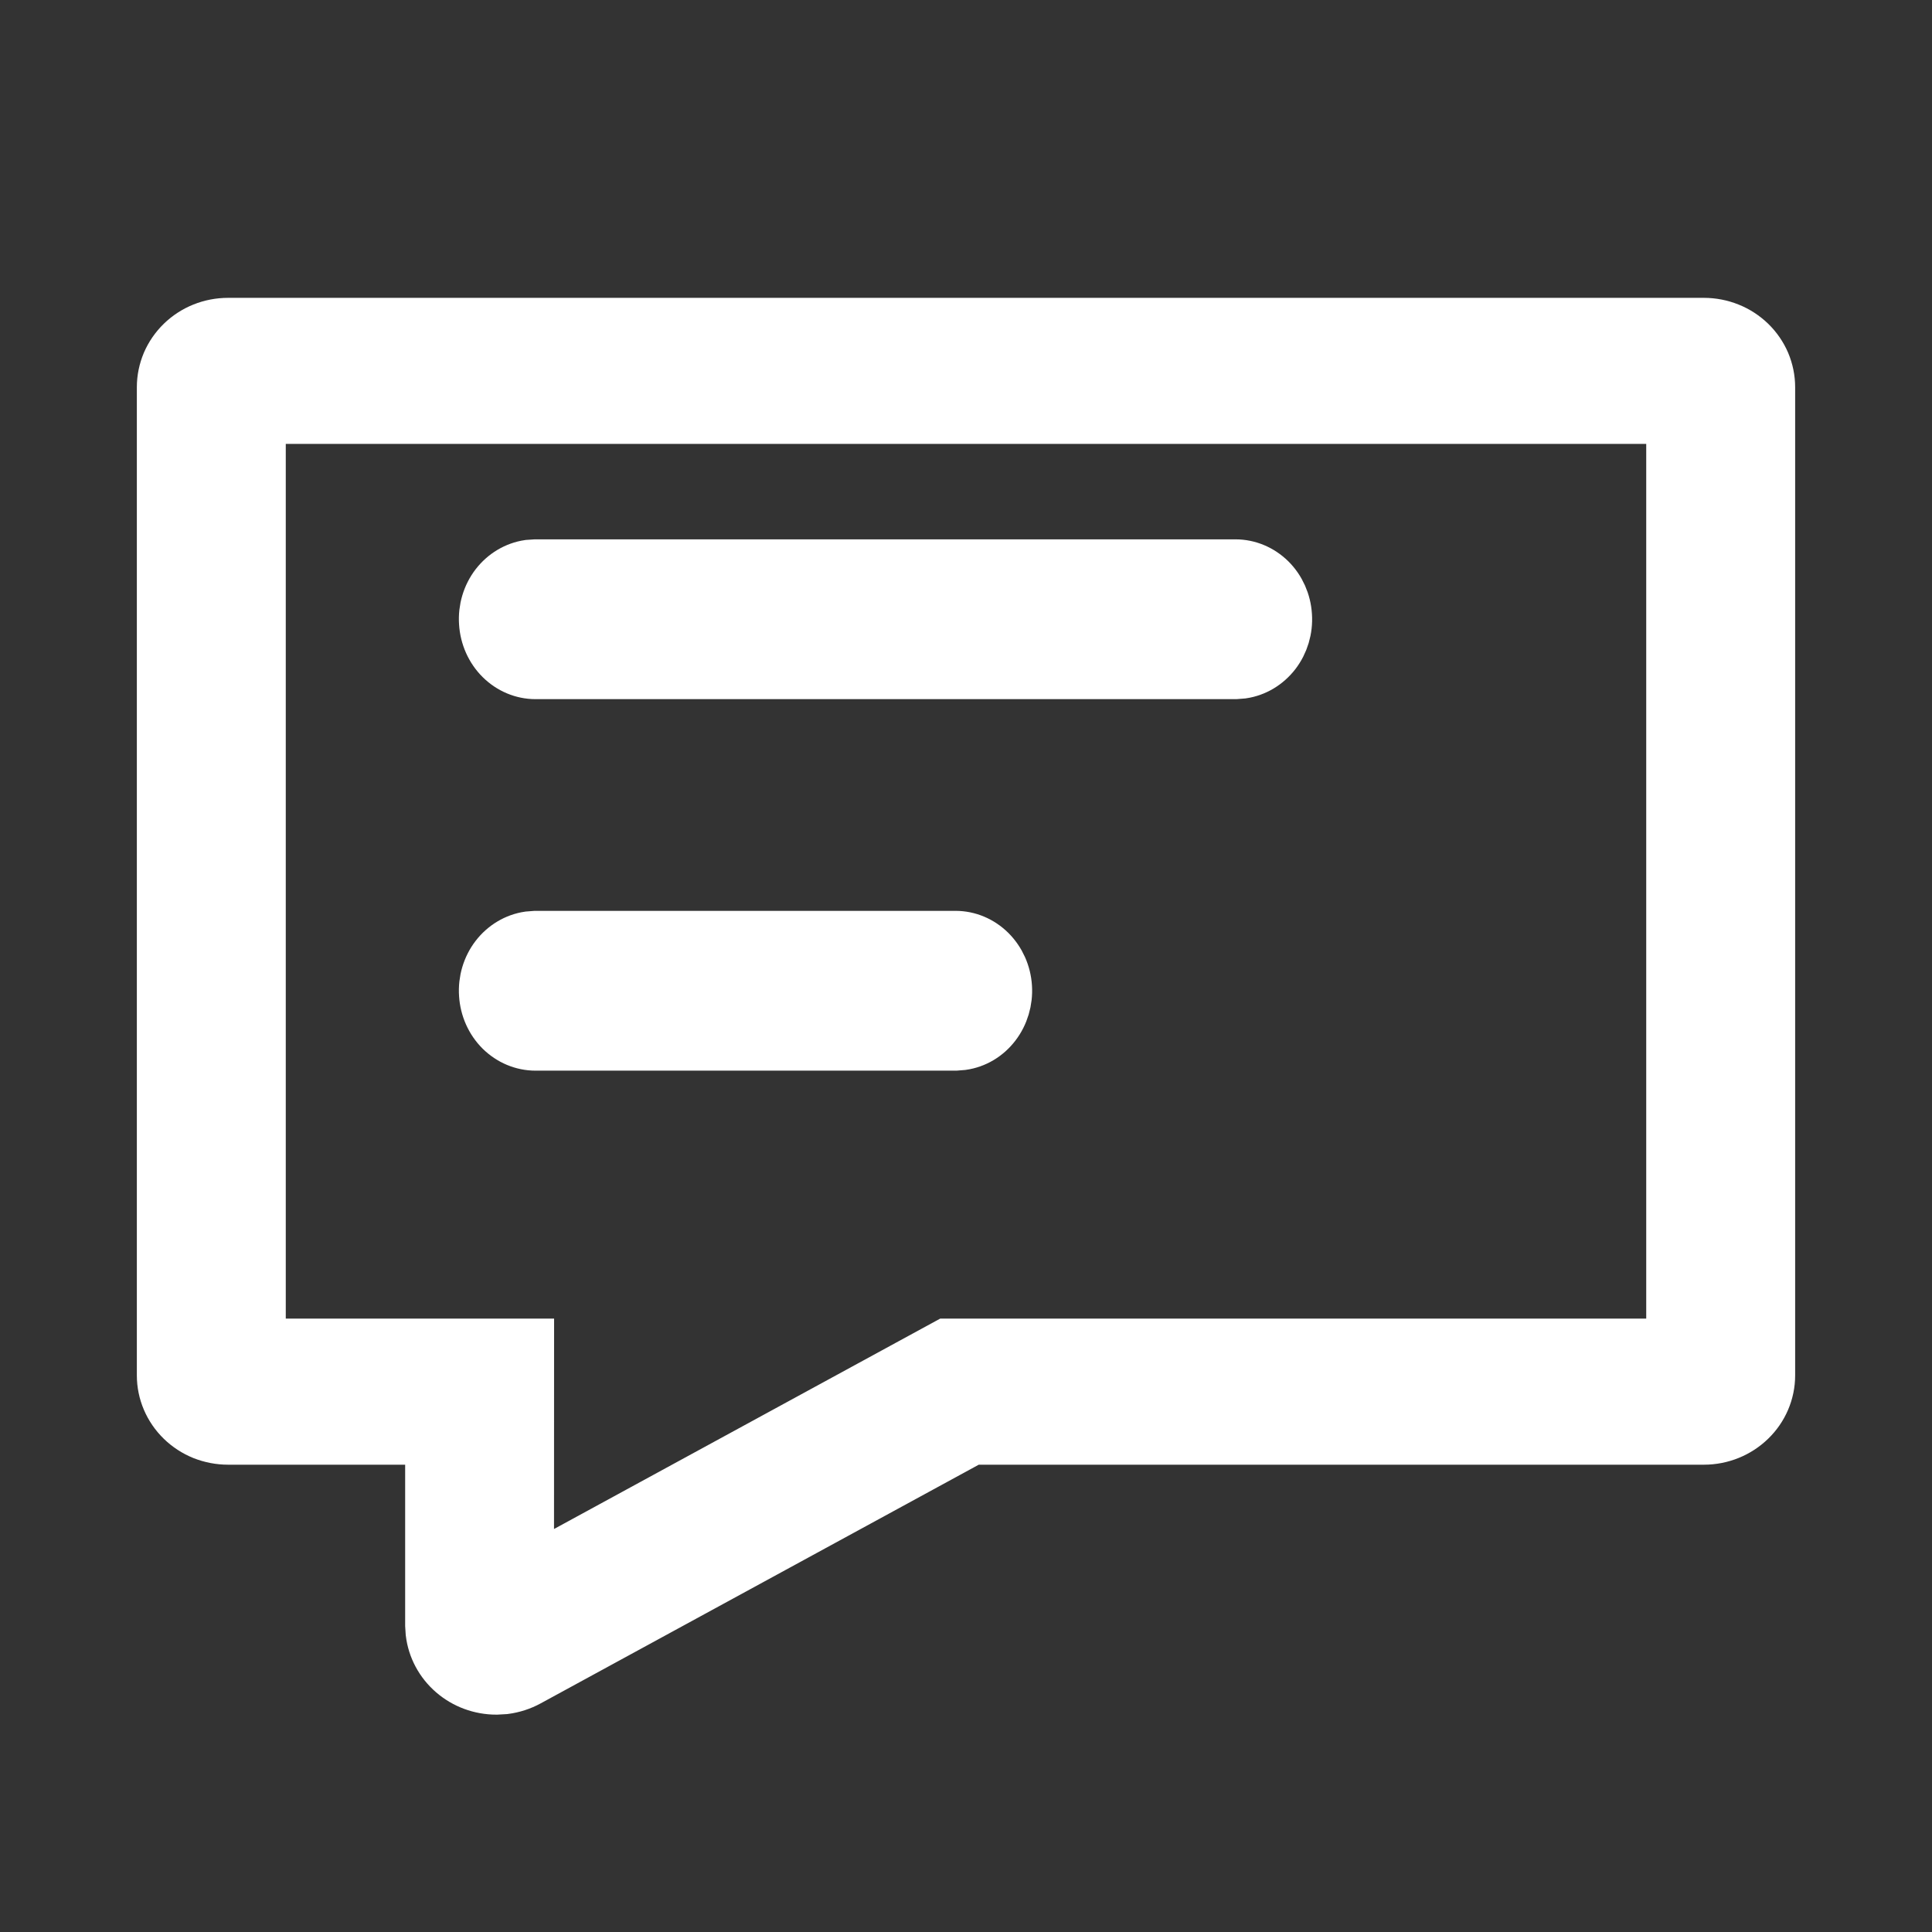 <svg width="24" height="24" viewBox="0 0 24 24" fill="none" xmlns="http://www.w3.org/2000/svg">
<rect x="0" y="0" width="24" height="24" fill="#333333" stroke="none"/>
<path d="M21.167 4C21.276 4 21.384 4.021 21.486 4.062C21.587 4.102 21.678 4.162 21.756 4.237C21.833 4.312 21.895 4.402 21.937 4.5C21.978 4.598 22 4.703 22 4.81V17.085C22 17.3 21.912 17.506 21.756 17.657C21.6 17.809 21.388 17.895 21.167 17.895H12.082L6.574 20.896C6.481 20.947 6.379 20.98 6.273 20.994L6.167 21C5.962 21 5.765 20.927 5.613 20.795C5.46 20.663 5.363 20.481 5.339 20.284L5.333 20.191V17.895H2.833C2.724 17.895 2.616 17.874 2.514 17.834C2.413 17.793 2.321 17.733 2.244 17.658C2.088 17.506 2 17.3 2 17.086V4.81C2 4.703 2.022 4.598 2.063 4.5C2.105 4.402 2.167 4.312 2.244 4.237C2.4 4.085 2.612 4 2.833 4H21.167ZM20.75 5.214H3.25V16.68H6.583L6.582 19.499L11.756 16.68H20.75V5.214Z" fill="white" stroke="white" stroke-width="0.6"/>
<path d="M15.348 7C15.513 7 15.672 7.067 15.793 7.186C15.914 7.306 15.987 7.47 15.998 7.645C16.01 7.82 15.958 7.993 15.854 8.129C15.749 8.265 15.6 8.354 15.437 8.378L15.348 8.385H6.652C6.487 8.385 6.328 8.318 6.207 8.198C6.086 8.078 6.013 7.914 6.002 7.739C5.99 7.564 6.042 7.391 6.146 7.255C6.251 7.119 6.4 7.03 6.563 7.006L6.652 7H15.348ZM11.87 11.615C12.035 11.615 12.194 11.682 12.315 11.802C12.435 11.922 12.509 12.085 12.52 12.261C12.531 12.435 12.48 12.608 12.375 12.745C12.271 12.881 12.122 12.97 11.958 12.993L11.87 13H6.652C6.487 13 6.328 12.933 6.207 12.814C6.086 12.694 6.013 12.53 6.002 12.355C5.99 12.18 6.042 12.007 6.146 11.871C6.251 11.735 6.4 11.646 6.563 11.622L6.652 11.615H11.87Z" fill="white" stroke="white" stroke-width="0.6"/>
</svg>
